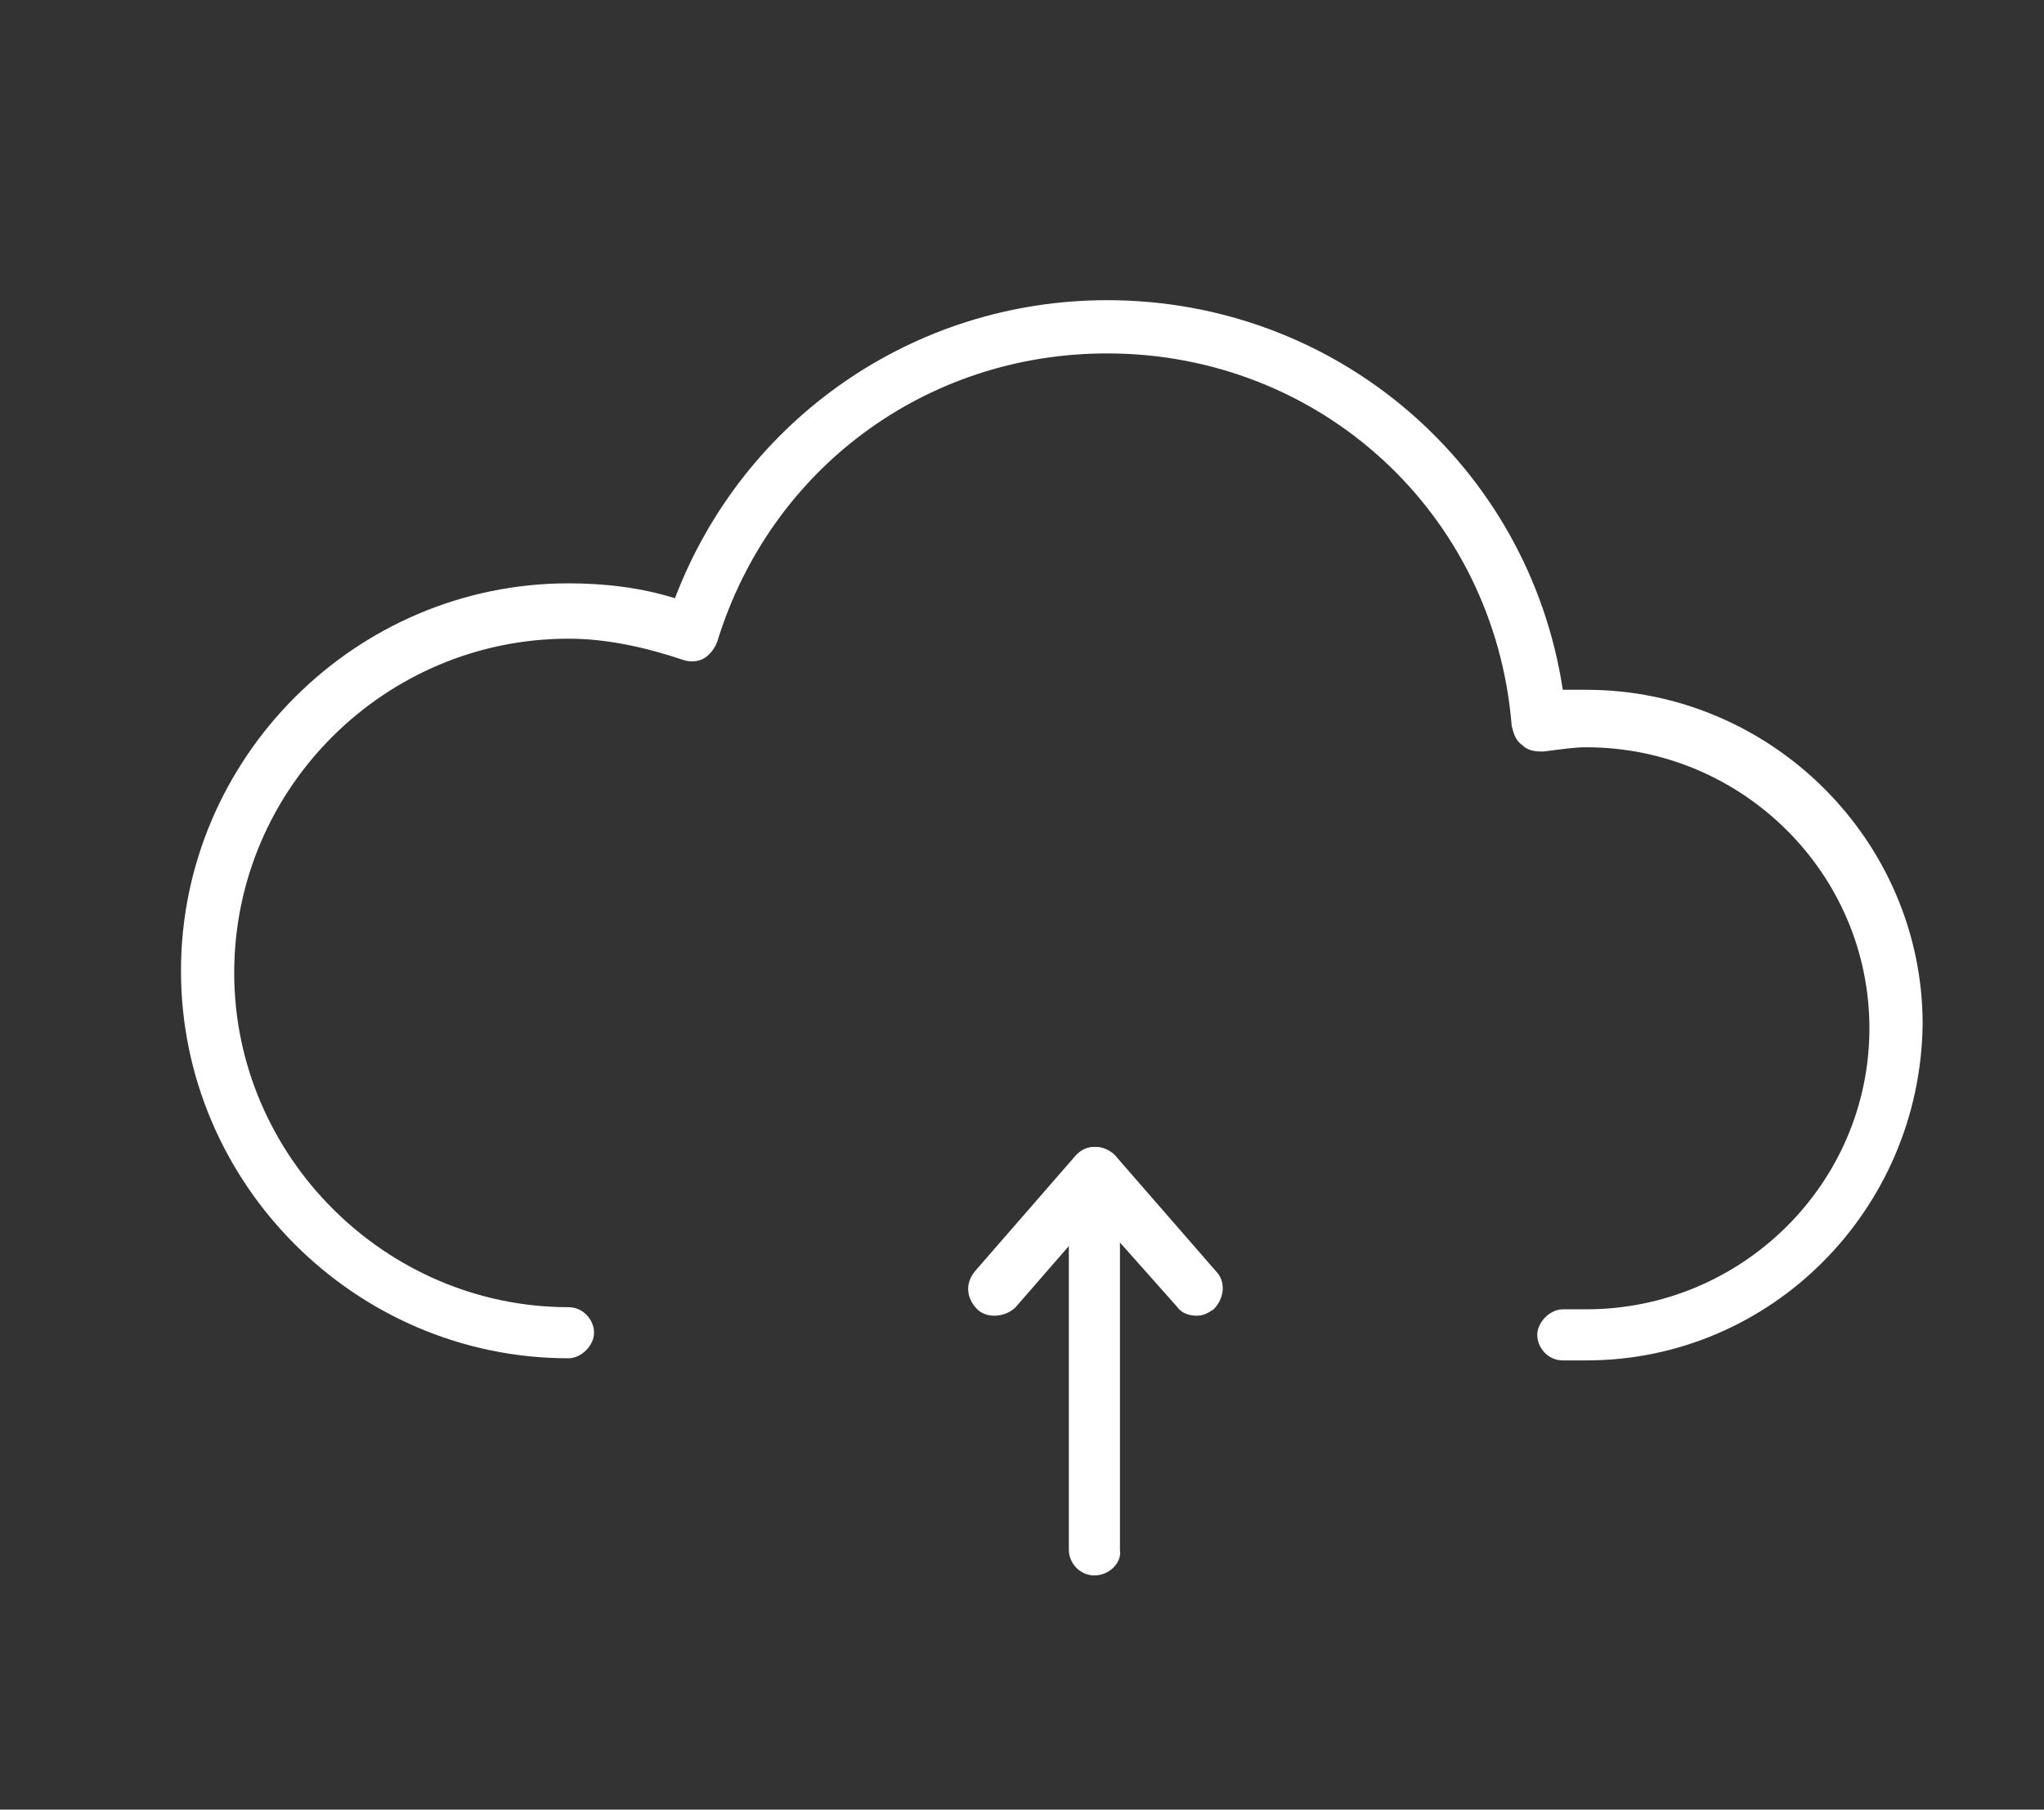 <?xml version="1.0" encoding="UTF-8"?>
<svg width="96px" height="85px" viewBox="0 0 96 85" version="1.1" xmlns="http://www.w3.org/2000/svg" xmlns:xlink="http://www.w3.org/1999/xlink">
    <rect x="0" y="0" width="96" height="85" fill="#333333" stroke="none"/>
    <!-- Generator: Sketch 63.1 (92452) - https://sketch.com -->
    <title>Icon/Migration vers le cloud/Hover</title>
    <desc>Created with Sketch.</desc>
    <g id="Icon/Migration-vers-le-cloud/Hover" stroke="none" stroke-width="1" fill="none" fill-rule="evenodd">
        <g id="Group">
            <g id="Migration-vers-le-cloud-Hover" transform="translate(8, 14)" fill="#FFFFFF" fill-rule="nonzero">
                <path d="M66.5,49.9 C66.4,49.9 66.2,49.9 66.1,49.9 L65.9,49.9 L65.8,49.9 C65.7,49.9 65.5,49.9 65.4,49.9 C64.7,49.9 64.2,49.3 64.2,48.7 C64.2,48.1 64.8,47.5 65.4,47.5 C65.5,47.5 65.6,47.5 65.6,47.5 L65.9,47.5 L66.3,47.5 C66.4,47.5 66.5,47.5 66.5,47.5 C73.8,47.5 79.8,41.6 79.8,34.3 C79.8,27 73.8,21.1 66.5,21.1 C65.9,21.1 65.3,21.2 64.5,21.3 C64.2,21.3 63.8,21.3 63.5,21 C63.2,20.8 63.1,20.5 63,20.1 C62.2,10.1 54,2.6 44,2.6 C35.5,2.6 28.2,8 25.7,16.1 C25.6,16.4 25.4,16.7 25.1,16.9 C24.8,17.1 24.4,17.1 24.1,17 C22.3,16.4 20.5,16 18.7,16 C10.1,16 3,23 3,31.7 C3,40.3 10.1,47.4 18.7,47.4 C19.4,47.4 19.9,48 19.9,48.6 C19.9,49.2 19.3,49.8 18.7,49.8 C8.7,49.8 0.5,41.6 0.5,31.6 C0.5,21.6 8.7,13.4 18.7,13.4 C20.4,13.4 22.1,13.6 23.7,14.1 C26.9,5.7 34.9,0.1 44,0.1 C54.8,0.1 63.8,7.9 65.4,18.4 C65.8,18.4 66.1,18.4 66.5,18.4 C75.2,18.4 82.3,25.5 82.3,34.1 C82.2,42.8 75.2,49.9 66.5,49.9 Z" id="Path"></path>
                <path d="M48.2,47.8 C47.9,47.8 47.5,47.7 47.3,47.4 L42.5,42 C42,41.5 42.1,40.7 42.6,40.2 C43.1,39.7 43.9,39.8 44.4,40.3 L49.1,45.7 C49.6,46.2 49.5,47 49,47.5 C48.7,47.7 48.5,47.8 48.2,47.8 Z" id="Path"></path>
                <path d="M38.7,47.8 C38.4,47.8 38.1,47.7 37.9,47.5 C37.4,47 37.3,46.3 37.8,45.7 L42.5,40.3 C43,39.8 43.7,39.7 44.3,40.2 C44.8,40.7 44.9,41.4 44.4,42 L39.7,47.4 C39.4,47.7 39,47.8 38.7,47.8 Z" id="Path"></path>
                <path d="M43.4,60 C42.7,60 42.2,59.4 42.2,58.8 L42.2,41.9 C42.2,41.2 42.8,40.7 43.4,40.7 C44,40.7 44.6,41.3 44.6,41.9 L44.6,58.8 C44.7,59.4 44.1,60 43.4,60 Z" id="Path"></path>
            </g>
            <rect id="Rectangle" x="0" y="0" width="96" height="85"></rect>
        </g>
    </g>
</svg>